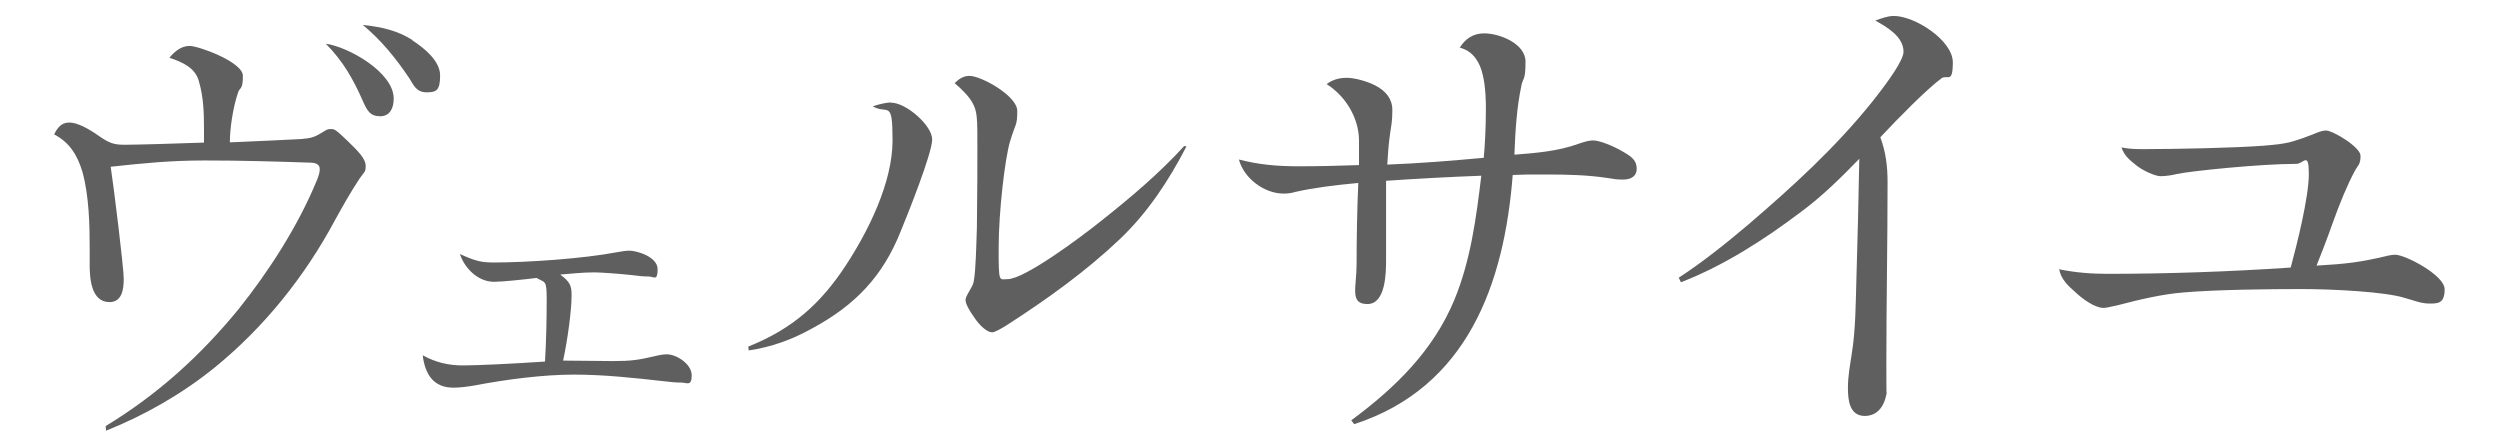 <svg xmlns="http://www.w3.org/2000/svg" id="_&#x30EC;&#x30A4;&#x30E4;&#x30FC;_1" viewBox="0 0 1034.4 185"><path d="M125.6,57.4c3.7-.2,5.4-1.2,7.7-2.6s2.3-1.4,3.7-1.4,1.9.2,6.6,4.7c4.9,4.7,7.7,7.7,7.7,10.5s-.5,2.3-2.6,5.4c-3.7,5.6-7,11.5-10.1,17.1-12.4,23.2-29.3,44.3-49.7,60.9-13.6,11-28.8,19.7-45,26.2l-.2-1.9c21.6-13.1,39.4-29.3,55.1-48.5,12.4-15.5,24.6-34.4,32.3-53.2.9-2.1,1.2-3.5,1.2-4.7,0-2.1-2.1-2.6-4-2.6-14.5-.5-29.1-.9-43.6-.9s-26,1.2-38.9,2.6c1.2,7.7,5.4,41.7,5.4,46.4s-.9,9.6-5.9,9.6c-7.7,0-8.2-10.1-8.2-15.7v-7c0-8.7-.2-21.1-3-31.2-2.1-7-5.4-12.2-11.7-15.5,1.4-2.8,3-4.9,6.3-4.9s8,2.6,11.7,5.2c4.7,3.3,6.6,4,11.2,4s22-.5,32.8-.9v-5.6c0-6.6-.2-13.4-2.1-19.7-1.4-5.6-6.8-8-12.2-9.8,2.1-2.6,4.9-4.9,8.4-4.9s22,6.6,22,12.4-1.2,4.7-1.9,6.6c-2.3,6.6-3.5,15.5-3.5,20.9,11.5-.5,21.1-.9,30.2-1.4ZM162.9,40.8c0,3.7-1.4,7.3-5.6,7.3s-5.4-2.3-7.3-6.6c-3.7-8.4-8-16.2-15.2-23.4,9.1,1.2,28.1,11.7,28.1,22.7ZM170.6,16.7c4.7,3,11.5,8.4,11.5,14.5s-1.4,7-5.6,7-5.4-3-7-5.6c-5.6-8.4-11.7-15.9-19.4-22.3,8,.9,14.3,2.3,20.6,6.3Z" fill="#605f5f"></path><path d="M236.5,122.3c0,6.1-1.6,18-3.5,26.9,7,0,13.8.2,20.9.2s10.5-.5,16.4-1.9c2.8-.7,4.5-.9,5.6-.9,4,0,10.3,4,10.3,8.7s-2.1,3-4.2,3-4.5-.2-6.8-.5c-12.4-1.4-25.1-2.8-37.7-2.8s-27.6,1.9-41.2,4.5c-3,.5-5.9.9-8.7.9-8,0-11.7-5.2-12.7-13.4,5.4,3,10.8,4.2,16.6,4.2s20.6-.7,34-1.6c.5-8.4.7-17.1.7-25.5s-.5-7-4.2-9.1c-5.6.7-14.3,1.6-17.6,1.6-6.6,0-12.2-5.6-14.1-11.5,6.6,3,8.9,3.5,14.1,3.5,13.8,0,37-1.6,50.6-4.2,2.6-.5,4.5-.7,5.2-.7,3.5,0,11.9,2.6,11.9,7.7s-1.6,3-3.7,3-4.2-.2-6.3-.5c-6.1-.7-13.8-1.2-16.2-1.2-4.7,0-9.4.5-14.1.9,4,3,4.7,4.5,4.7,8.4Z" fill="#605f5f"></path><path d="M368.8,42.5c6.1,0,16.9,9.4,16.9,15.2s-10.5,31.9-12.9,37.7c-7.5,19-19,30.9-36.8,40.5-8.4,4.7-16.9,7.7-26.2,9.1l-.2-1.6c18.3-7.3,30-17.8,40.3-33.5,9.4-14.3,19.4-34.4,19.4-51.8s-1.9-10.5-8.2-14.1c2.1-.7,5.2-1.6,7.7-1.6ZM401.2,31.4c4.7,0,19.7,8.2,19.7,14.5s-.7,4.9-3,12.7c-2.1,7-4.7,29.1-4.7,44s.2,12.9,3.7,12.9c7,0,30.2-17.3,38.2-23.7,12.4-9.8,24.4-19.9,34.9-31.4l.9.2c-7.3,14.1-15.9,27.2-27.4,38.2-14.1,13.4-30,24.8-46.4,35.4-3.3,2.1-5.6,3.3-6.6,3.3-2.1,0-5.2-2.8-7.5-6.3-1.9-2.6-3.5-5.6-3.5-7s1.2-3,2.1-4.7c.7-1.2,1.2-2.1,1.4-3.7.7-4.5.9-12.2,1.2-21.6.2-13.4.2-28.6.2-32.8,0-12.9,0-15.2-2.1-19-1.6-2.8-4.5-5.6-7.3-8,1.6-1.6,3.5-3,6.1-3Z" fill="#605f5f"></path><path d="M613.9,65.4c.5-4.9.9-12.9.9-20.4s-.7-15.2-3.5-19.7c-1.6-2.8-4-4.7-7.3-5.6,2.3-3.7,5.6-5.9,10.1-5.9,6.3,0,17.1,4.2,17.1,11.7s-.9,6.6-1.6,9.4c-2.1,9.8-2.6,19.2-3,29.1,8.9-.7,18-1.4,26.5-4.5,2.6-.9,4.5-1.4,6.1-1.4,2.6,0,8.4,2.3,12.4,4.7,3.7,2.1,5.6,3.7,5.6,7s-2.6,4.5-5.6,4.5-3.3-.2-6.8-.7c-8-1.2-16.4-1.4-25.1-1.4s-9.1,0-13.8.2c-3.5,45-18.7,87.9-65.6,103.1l-1.2-1.6c18.7-13.8,34-29.1,42.6-49.7,6.8-16.4,9.1-34,11.2-51.5-13.1.5-26.2,1.2-39.4,2.1v33c0,5.2-.2,18-7.7,18s-4.5-6.8-4.5-16.4.2-22.5.7-33.7c-9.6.9-18,1.9-26,3.7-1.6.5-3.3.7-4.9.7-8,0-16.4-6.3-18.5-14.1,8.2,2.1,15.5,2.8,24.6,2.8s16.6-.2,25.1-.5v-10.1c0-9.4-5.6-18.5-13.4-23.4,2.6-1.9,5.2-2.6,8.4-2.6s8.4,1.4,12,3.3c4.2,2.3,6.8,5.4,6.8,10.1s-.5,6.6-.9,9.4c-.7,4.9-.9,8.4-1.2,13.1,13.4-.5,26.7-1.6,39.8-2.8Z" fill="#605f5f"></path><path d="M781,75.3c0,25.1-.5,50.1-.5,75s.2,6.8.2,10.1c0,5.4-2.6,11.7-9.1,11.7s-7-6.8-7-11.7.9-9.4,1.6-14.1c1.6-10.1,1.6-20.6,1.9-30.7.5-16.6.9-33.3,1.2-49.9-7.5,7.7-15,15.2-23.9,21.8-15.2,11.5-31.9,22.3-49.9,29.3l-.9-1.9c10.1-6.6,19.7-14.3,28.8-22,18.3-15.7,35.8-31.6,51.1-50.6,7.5-9.4,13.1-17.6,13.1-20.9,0-6.3-7-10.3-11.7-12.9,2.6-.9,5.2-1.9,7.7-1.9,8.7,0,24.4,10.1,24.4,19.2s-2.3,4.9-4.7,6.6c-6.3,4.7-17.8,16.4-25.3,24.4,2.3,6.1,3,12.2,3,18.5Z" fill="#605f5f"></path><path d="M987.4,105.9c1.2-.2,2.3-.5,3.7-.5,4,0,20.4,8.4,20.4,14.3s-2.8,5.9-6.3,5.9-6.8-1.4-10.1-2.3c-8-2.6-30.2-3.7-42.6-3.7s-35.1.2-49,1.4c-8.9.7-18.5,3-26.9,5.2-4,.9-5.2,1.2-6.3,1.2-3.5,0-8.7-3.7-11.7-6.6-3-2.6-5.9-5.4-6.6-9.4,6.6,1.4,13.4,1.9,19.9,1.9,25.3,0,50.6-.9,75.9-2.6,2.6-9.6,7.5-29.1,7.5-38.7s-2.1-4.2-5.2-4.2c-15,0-44,3-49.4,4.2-1.9.5-4.7.9-6.8.9s-7.5-2.3-10.5-4.9c-2.6-2.1-4.5-3.7-5.6-7,3.3.7,6.3.7,9.6.7,12.4,0,37.3-.5,49-1.4,5.9-.5,7.5-.7,10.8-1.4,3.5-.9,7.3-2.3,11.5-4,1.2-.5,2.6-.9,3.7-.9,2.8,0,14.3,6.8,14.3,10.5s-1.2,4-2.3,6.1c-3.3,6.1-6.3,13.6-9.1,21.3-2.3,6.6-4.7,12.7-6.8,18,12.4-.7,18-1.4,29.1-4Z" fill="#605f5f"></path></svg>